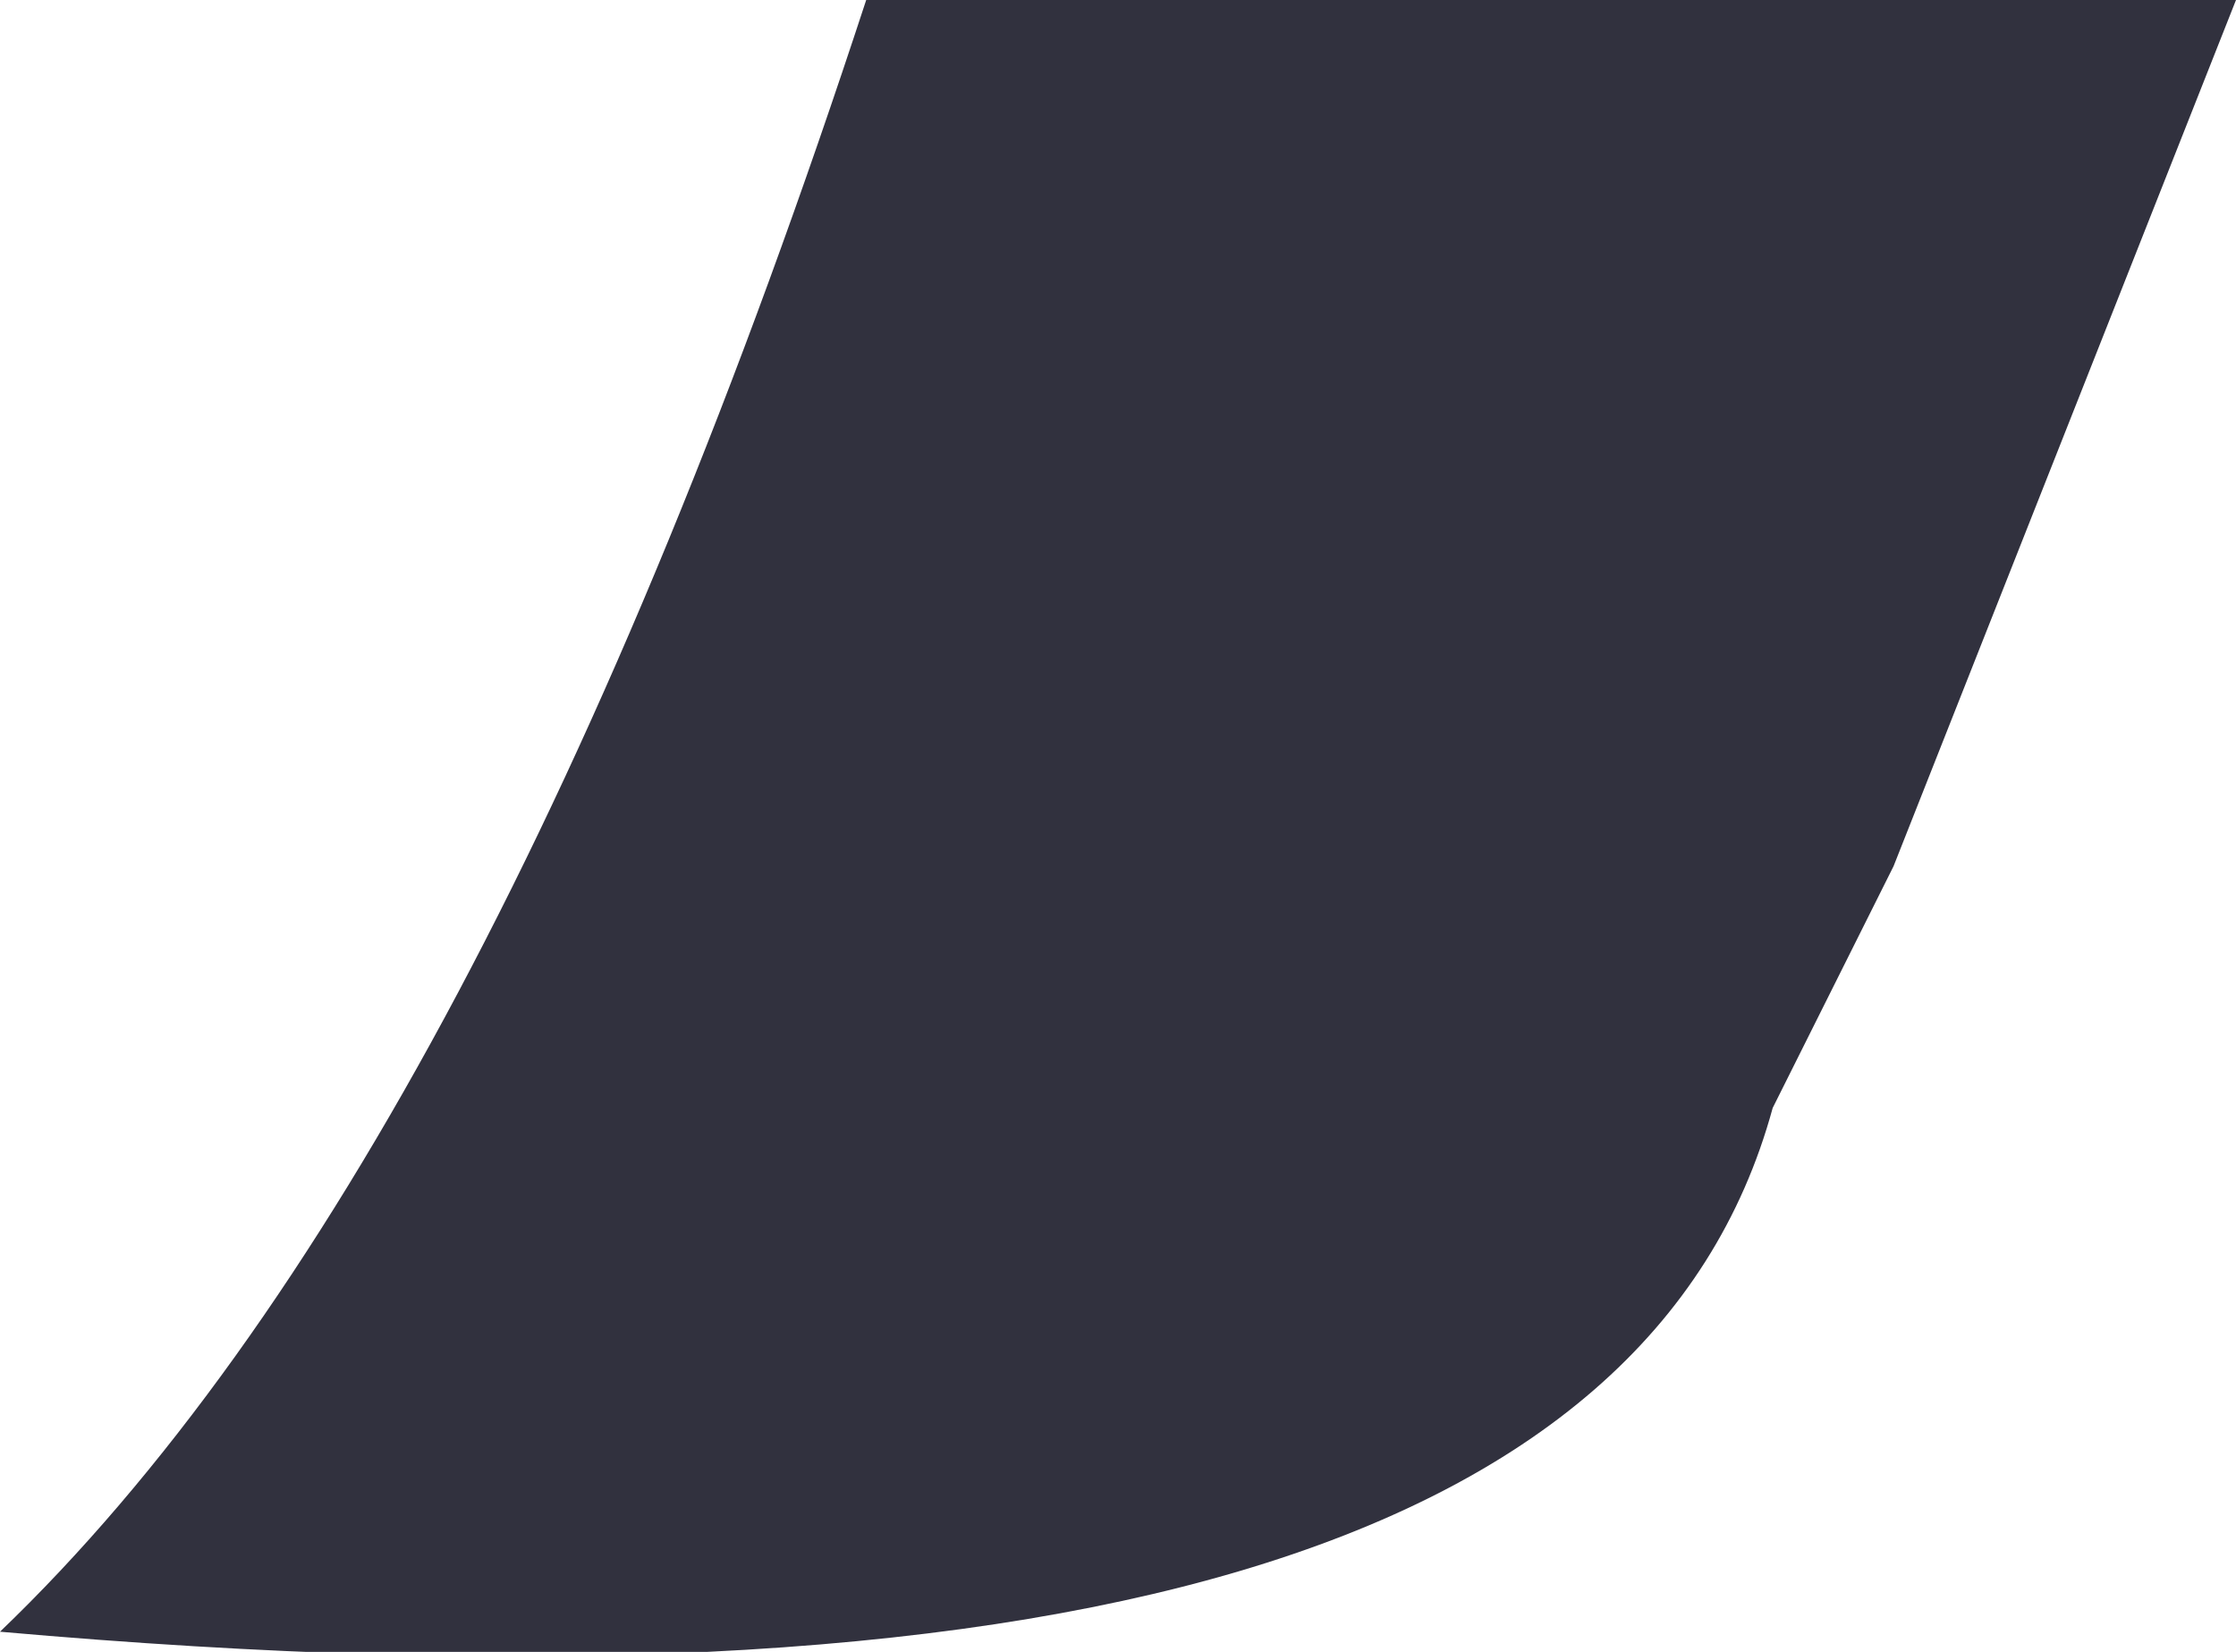 <?xml version="1.0" encoding="UTF-8" standalone="no"?>
<svg xmlns:xlink="http://www.w3.org/1999/xlink" height="4.1px" width="5.55px" xmlns="http://www.w3.org/2000/svg">
  <g transform="matrix(1.0, 0.0, 0.0, 1.0, -53.6, 2.5)">
    <path d="M58.3 -0.35 L58.0 0.25 Q57.55 1.9 53.6 1.55 54.8 0.4 55.75 -2.5 L59.15 -2.5 58.3 -0.35" fill="#31313e" fill-rule="evenodd" stroke="none"/>
  </g>
</svg>
